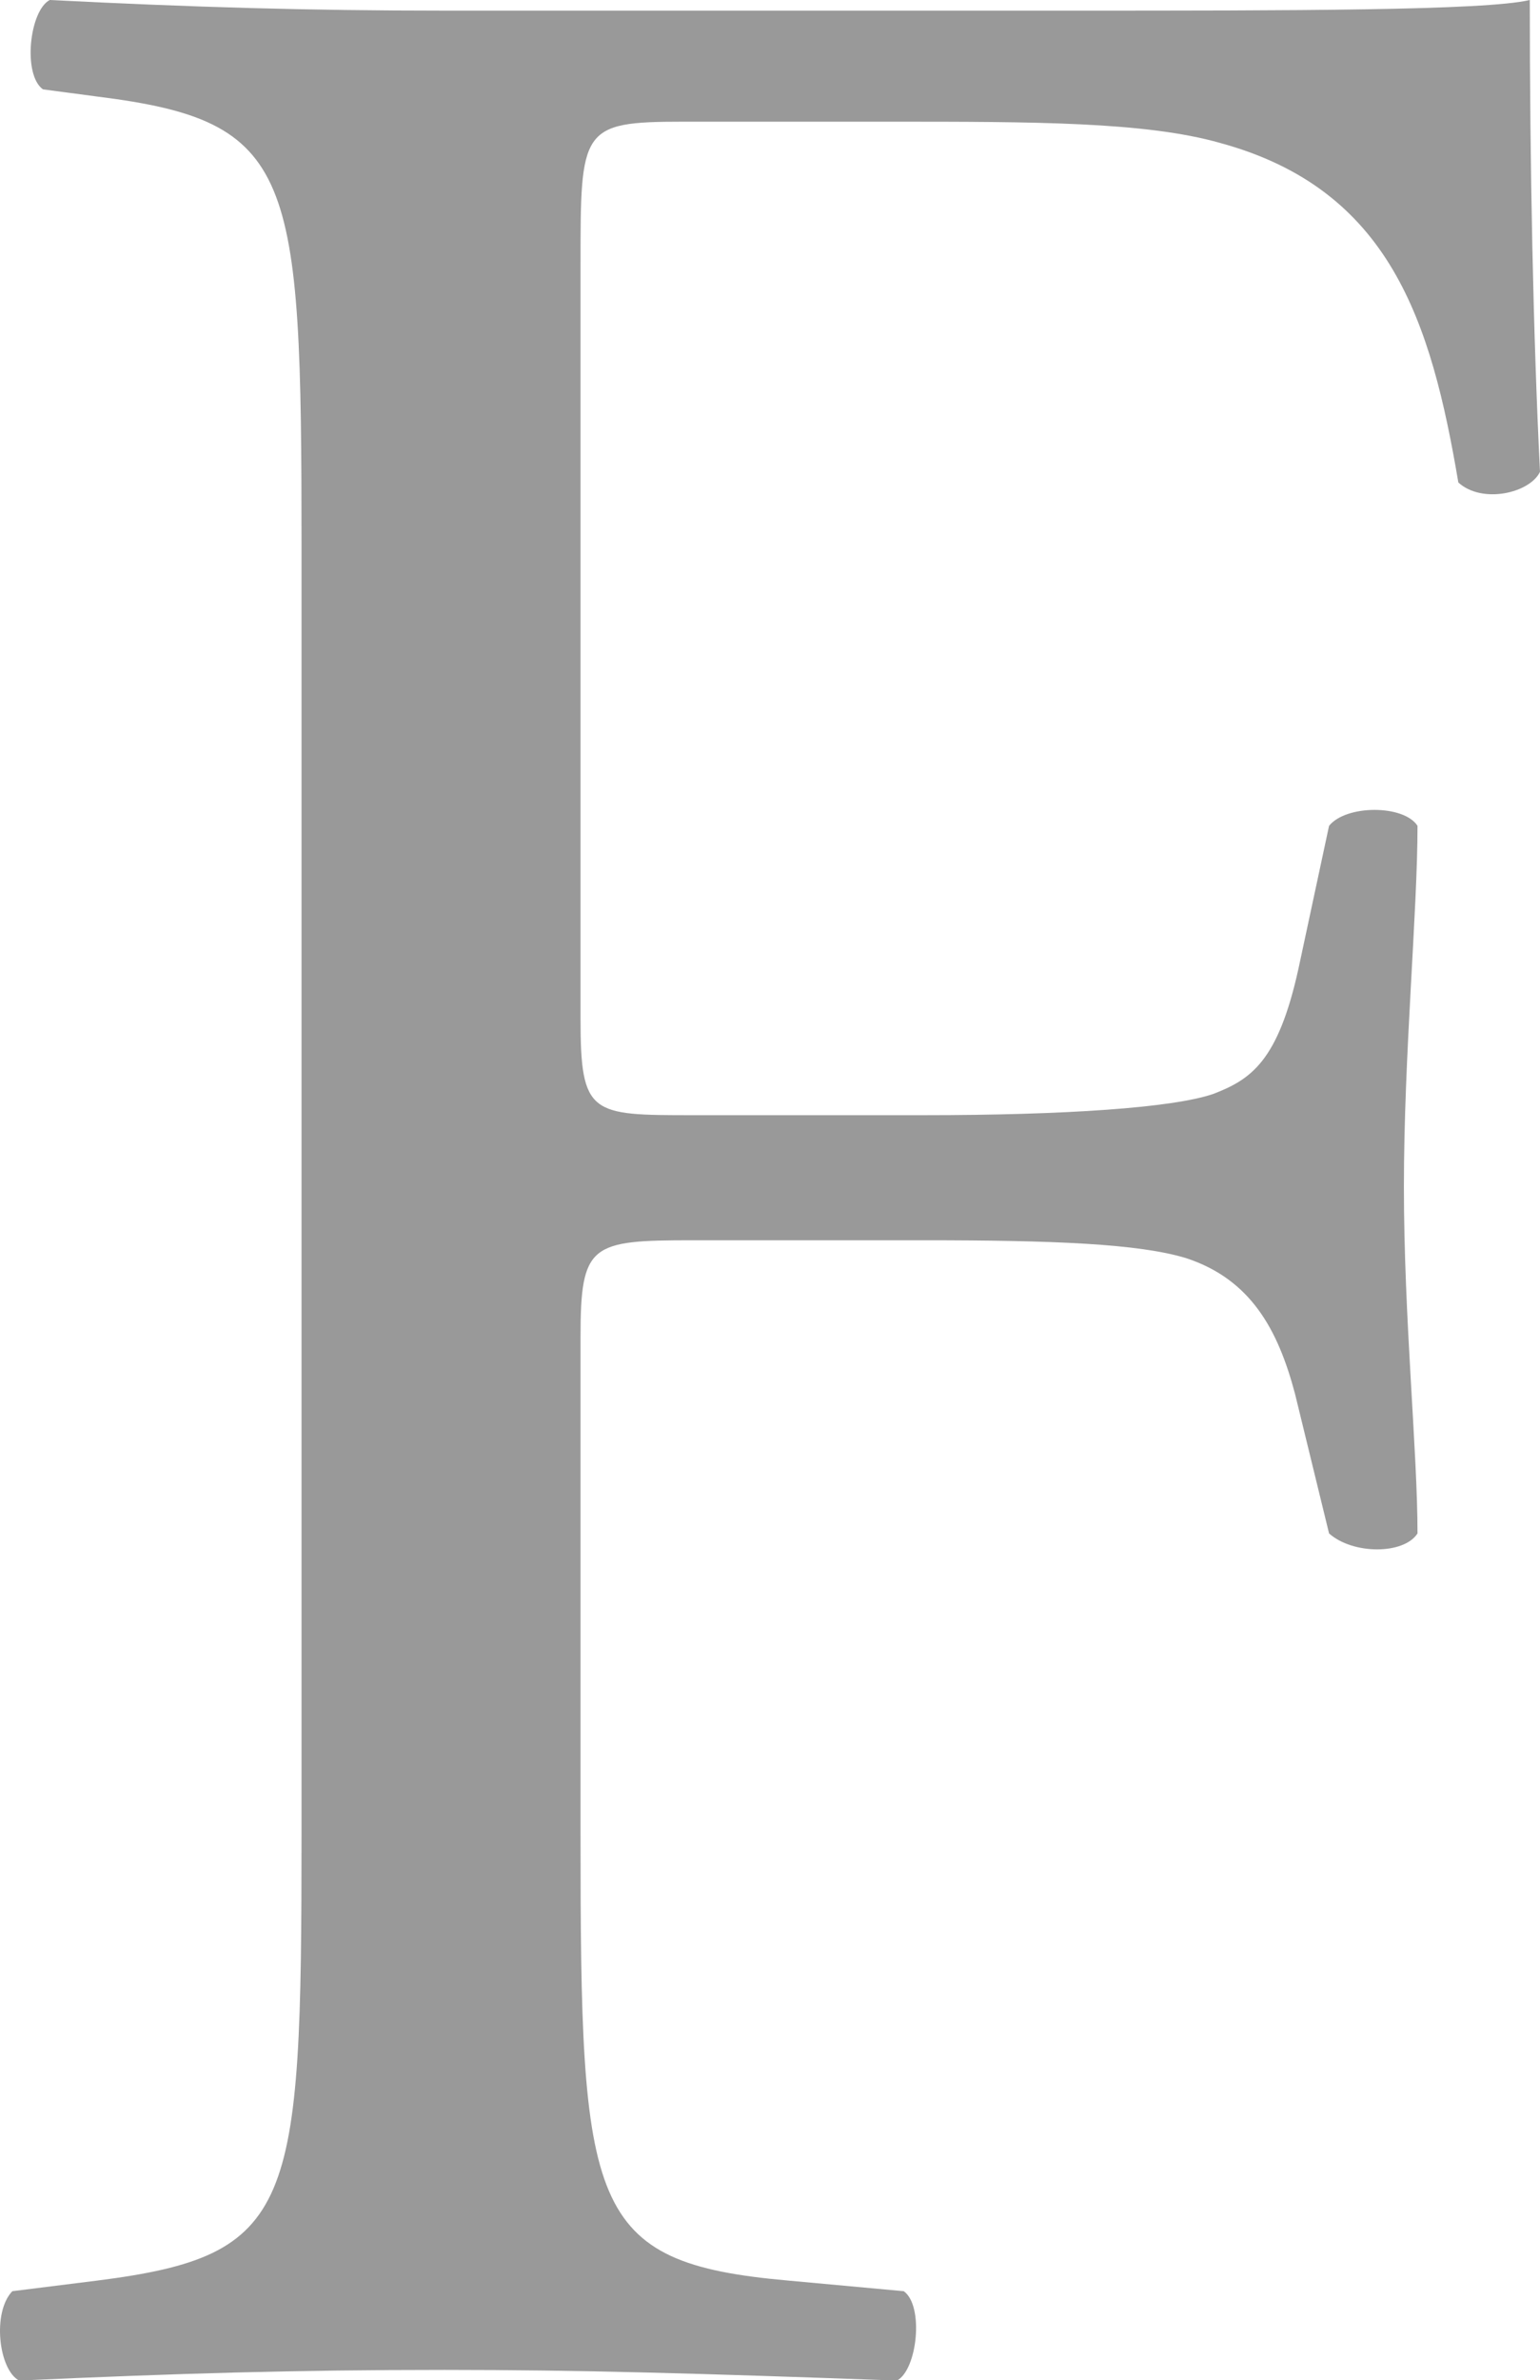 <?xml version="1.0" encoding="UTF-8"?><svg id="_レイヤー_2" xmlns="http://www.w3.org/2000/svg" viewBox="0 0 36.21 55.94"><defs><style>.cls-1{fill:#999;}</style></defs><g id="_レイヤー_1-2"><path class="cls-1" d="M13.65,23.94c0,2.27.24,2.27,2.64,2.27h5.44c3.28,0,5.84-.17,6.8-.5.88-.34,1.52-.76,2-2.94l.72-3.36c.4-.5,1.76-.5,2.08,0,0,2.02-.32,5.38-.32,8.48s.32,6.22.32,8.15c-.32.5-1.52.5-2.08,0l-.8-3.28c-.4-1.51-1.04-2.69-2.56-3.19-1.12-.34-3.12-.42-6.16-.42h-5.44c-2.4,0-2.64.08-2.64,2.27v11.68c0,8.82.16,10.08,4.88,10.5l2.72.25c.48.34.32,1.85-.16,2.1-4.72-.17-7.44-.25-10.64-.25-3.52,0-6.24.08-10,.25-.48-.25-.64-1.6-.16-2.1l2-.25c4.64-.59,4.8-1.68,4.8-10.5V12.85c0-8.82-.16-10-4.8-10.58l-1.28-.17c-.48-.34-.32-1.85.16-2.1,3.36.17,6.08.25,9.28.25h14.72c5.12,0,9.76,0,10.8-.25,0,3.87.08,7.9.24,11.09-.24.5-1.36.76-1.92.25-.64-3.78-1.6-6.89-5.6-7.98-1.76-.5-4.4-.5-7.76-.5h-4.88c-2.4,0-2.4.17-2.4,3.36v17.72Z"/></g></svg>